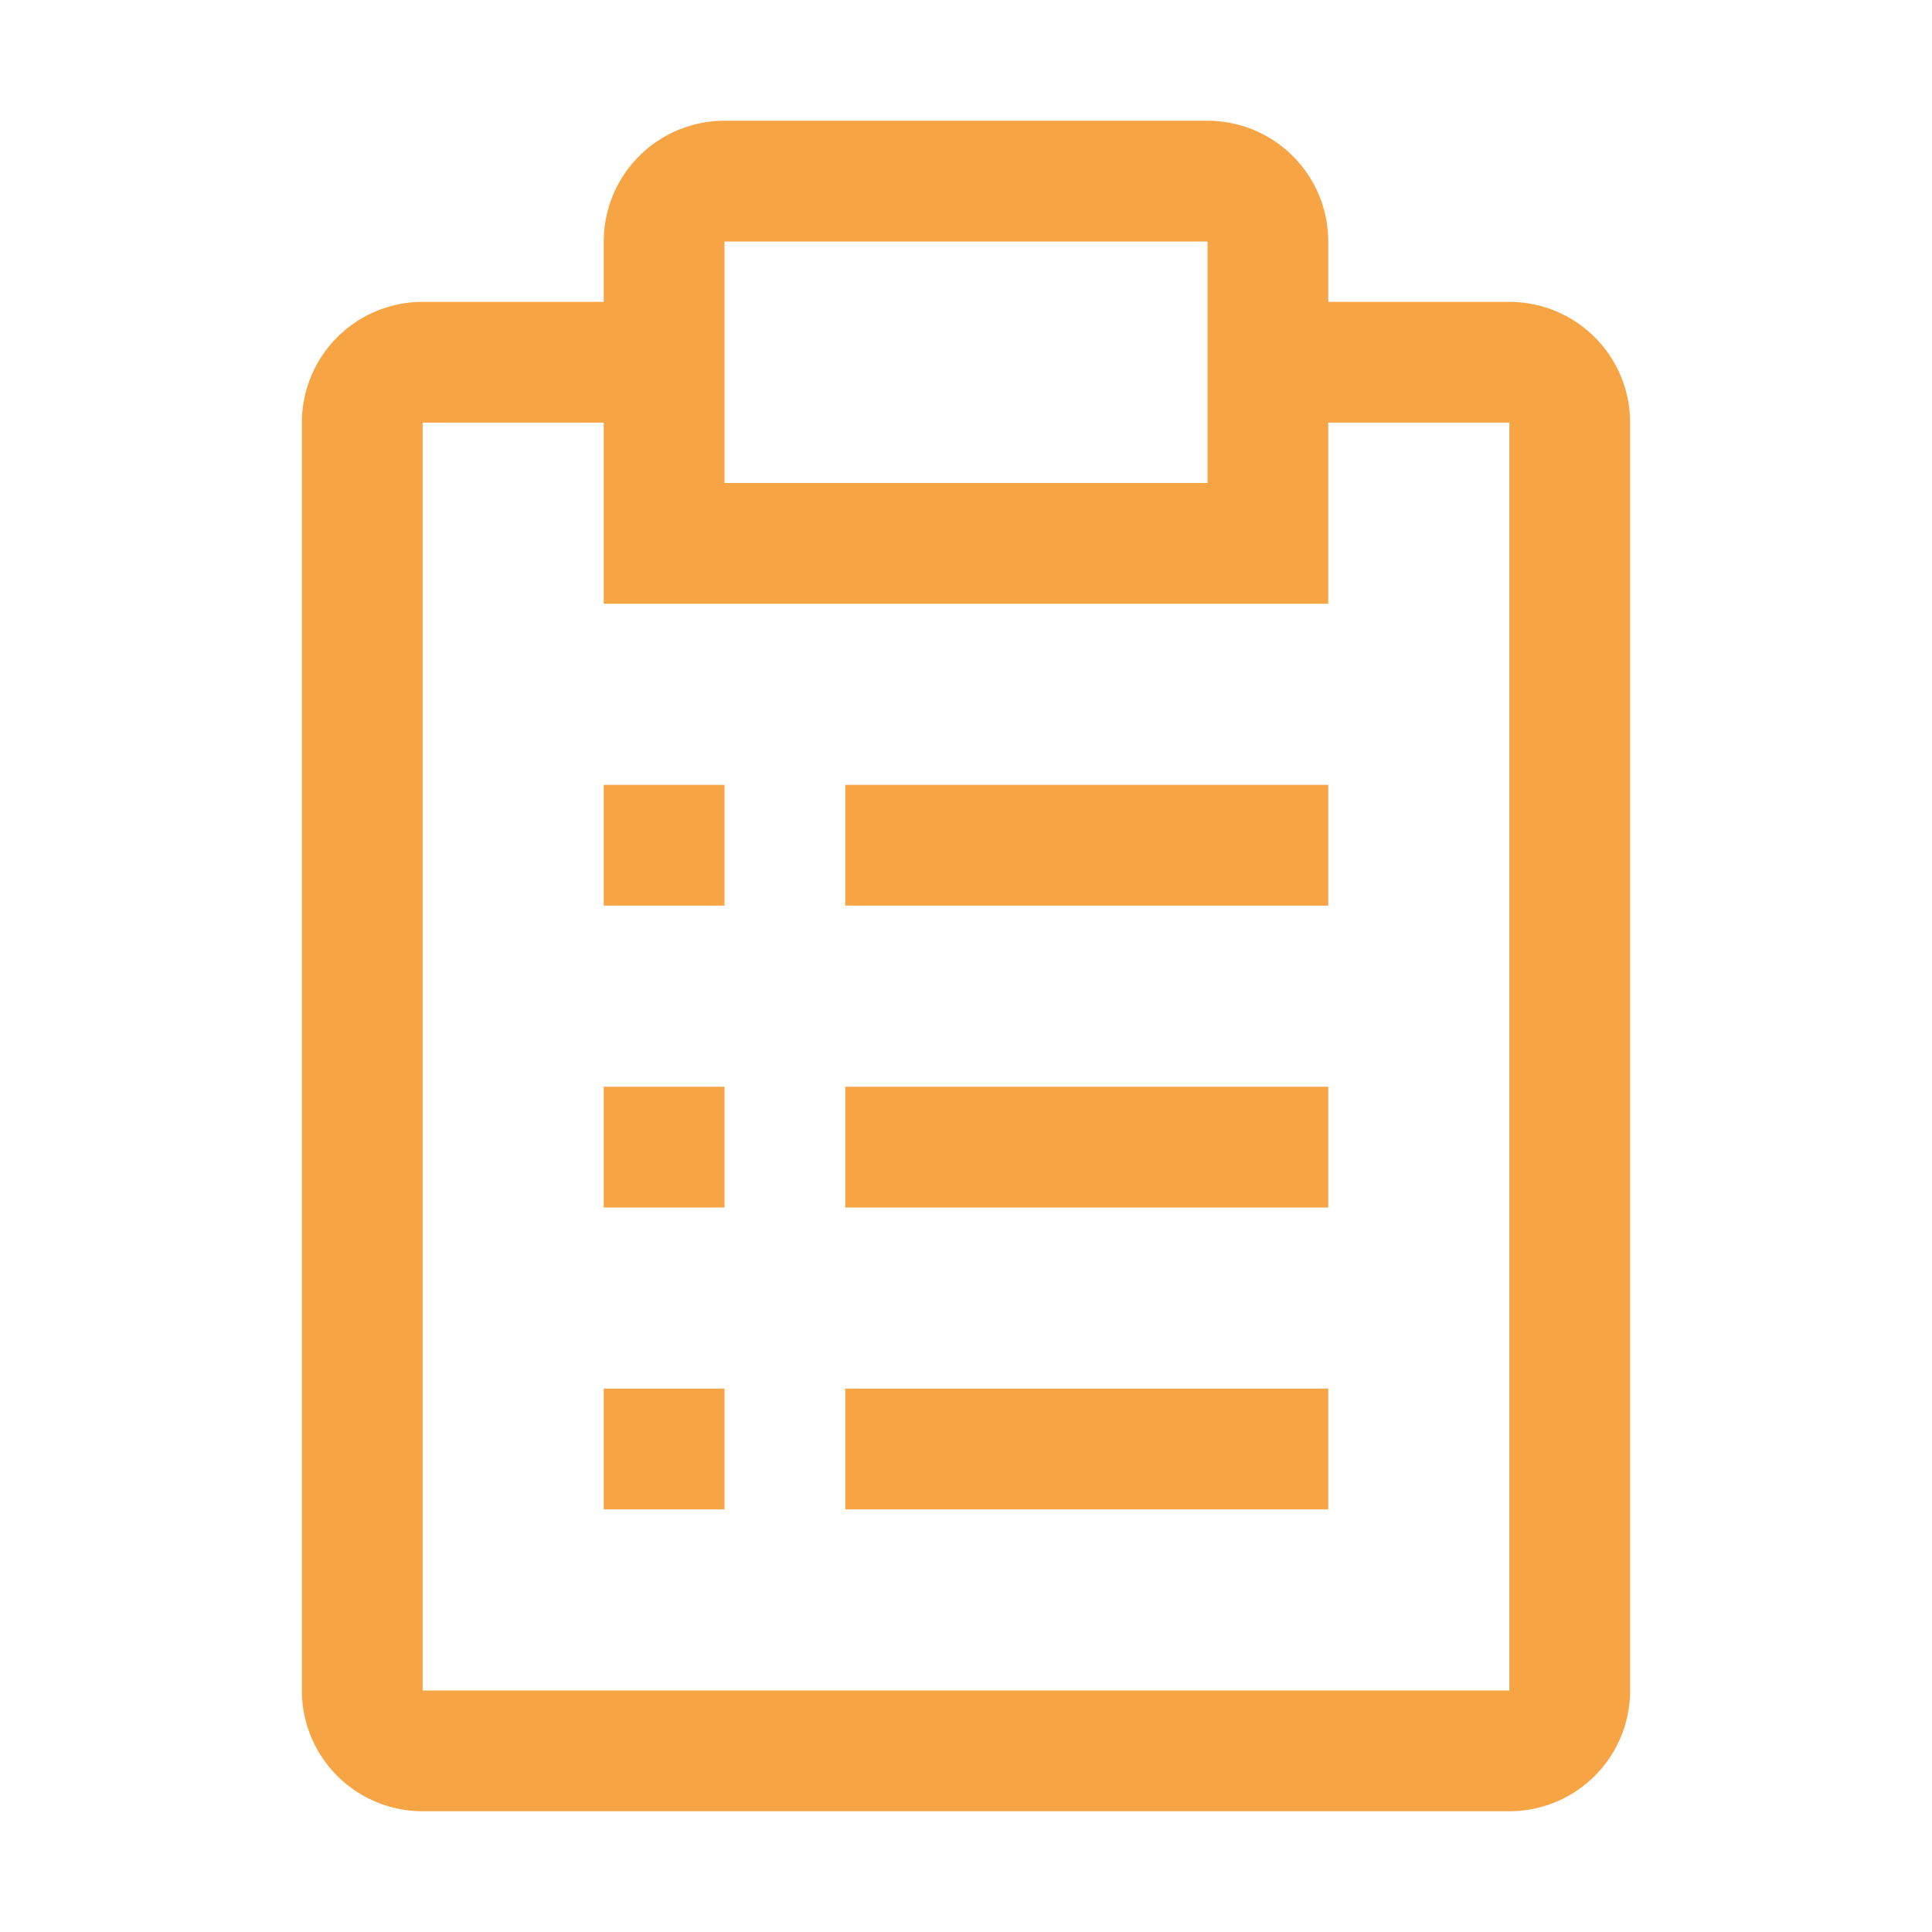 <?xml version="1.0" ?><svg height="32" id="icon" viewBox="0 0 32 32" width="32" xmlns="http://www.w3.org/2000/svg" fill="#F7A445"><defs><style>
      .cls-1 {
        fill: none;
      }
    </style></defs><rect height="2" width="8" x="14" y="23"/><rect height="2" width="2" x="10" y="23"/><rect height="2" width="8" x="14" y="18"/><rect height="2" width="2" x="10" y="18"/><rect height="2" width="8" x="14" y="13"/><rect height="2" width="2" x="10" y="13"/><path d="M25,5H22V4a2,2,0,0,0-2-2H12a2,2,0,0,0-2,2V5H7A2,2,0,0,0,5,7V28a2,2,0,0,0,2,2H25a2,2,0,0,0,2-2V7A2,2,0,0,0,25,5ZM12,4h8V8H12ZM25,28H7V7h3v3H22V7h3Z" transform="translate(0 0)"/><rect class="cls-1" data-name="&lt;Transparent Rectangle&gt;" height="32" id="_Transparent_Rectangle_" width="32" /></svg>